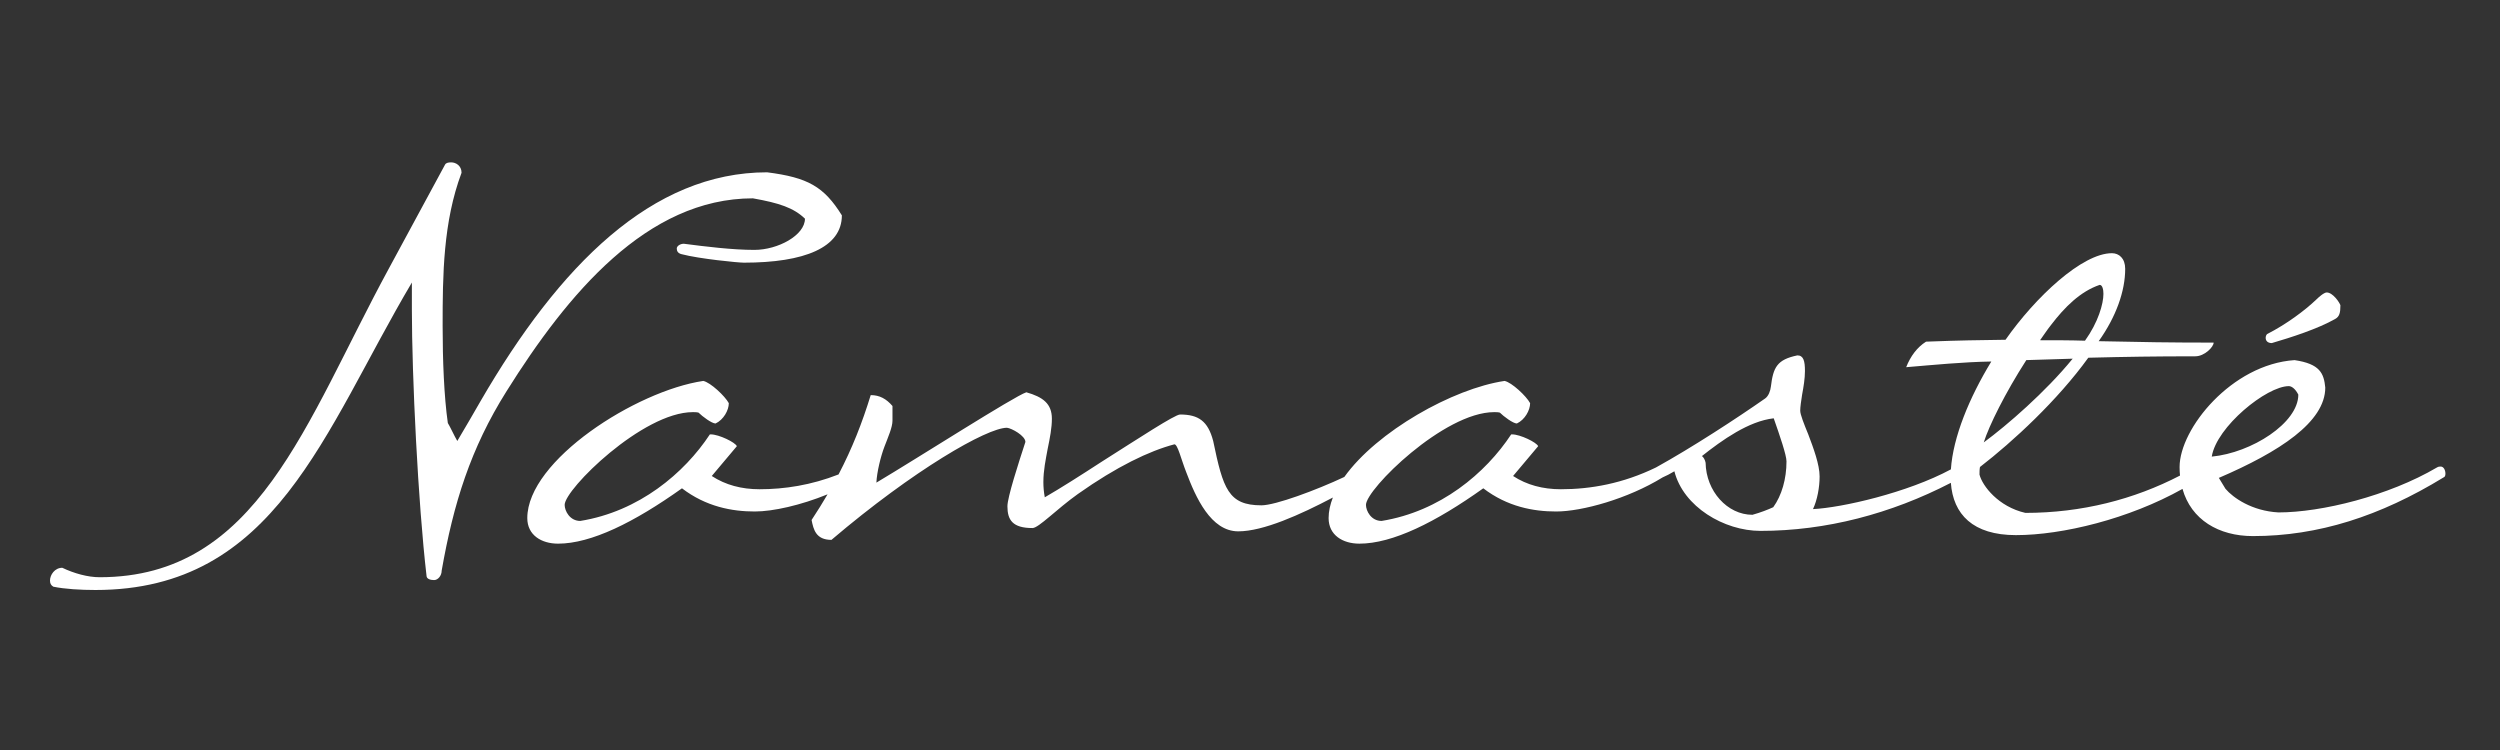 <?xml version="1.0" encoding="utf-8"?>
<!-- Generator: Adobe Illustrator 16.2.1, SVG Export Plug-In . SVG Version: 6.00 Build 0)  -->
<!DOCTYPE svg PUBLIC "-//W3C//DTD SVG 1.1//EN" "http://www.w3.org/Graphics/SVG/1.1/DTD/svg11.dtd">
<svg version="1.1" id="Ebene_1" xmlns="http://www.w3.org/2000/svg" xmlns:xlink="http://www.w3.org/1999/xlink" x="0px" y="0px"
	 width="500px" height="150px" viewBox="0 0 500 150" enable-background="new 0 0 500 150" xml:space="preserve">
<rect x="0" y="0" width="500" height="150" fill="#333333" stroke="none"/>
<g>
	<path fill="#FFFFFF" d="M488.139,93.309c-0.188,0-0.474,0-0.757,0.188c-9.648,5.677-23.084,8.987-31.692,8.987
		c-5.299-0.284-9.082-2.934-10.597-4.729l-1.324-2.177c12.109-5.203,21.286-11.163,21.286-18.069
		c-0.283-2.838-1.04-4.731-6.148-5.487c-12.583,0.852-22.99,13.718-22.99,21.38c0,0.589,0.03,1.157,0.084,1.71
		c-9.17,4.764-19.661,7.466-30.925,7.466c-5.392-1.23-8.608-5.395-9.177-7.664c0-0.475,0-1.04,0.095-1.514
		c6.622-5.108,15.516-13.34,21.665-21.854c7.567-0.19,13.339-0.284,21.381-0.284c1.892,0.003,3.689-1.889,3.689-2.741
		c-8.515,0-14.381-0.094-22.989-0.284c3.501-4.919,5.298-10.027,5.298-14.474c0-2.082-1.229-3.122-2.648-3.122
		c-5.959,0-15.326,8.798-21.285,17.312c-6.15,0.095-8.326,0.095-15.896,0.379c-1.798,1.135-3.121,2.933-3.974,5.108
		c5.677-0.473,11.354-1.041,17.029-1.136c-4.403,7.222-7.655,15.096-8.085,21.57c-8.722,4.699-21.869,7.673-27.581,7.948
		c0.852-1.799,1.324-4.352,1.324-6.527c0-2.365-1.23-5.678-2.271-8.42c-0.851-2.081-1.606-3.975-1.606-4.73s0.188-1.986,0.378-3.217
		c0.283-1.514,0.567-3.217,0.567-4.729c0-1.986-0.284-3.122-1.515-3.122c-4.067,0.852-4.824,2.365-5.298,6.244
		c-0.096,0.852-0.474,1.893-1.136,2.365c-5.677,3.973-14.663,9.838-21.854,13.812c-6.621,3.217-13.056,4.353-19.016,4.353
		c-3.596,0-6.812-0.852-9.556-2.649l5.015-5.96c-0.283-0.758-3.596-2.364-5.203-2.364h-0.188
		c-5.108,7.758-14.19,15.421-25.923,17.312c-2.082,0-3.123-1.986-3.123-3.217c0-3.121,15.611-18.543,25.64-18.543
		c0.379,0,0.758,0,1.136,0.096c0.758,0.756,2.648,2.176,3.405,2.176c1.608-0.758,2.649-2.648,2.649-4.067
		c-0.758-1.419-3.69-4.163-5.109-4.446c-10.318,1.525-25.539,10.086-32.048,19.204c-5.584,2.628-13.797,5.675-16.579,5.675
		c-6.623,0-7.664-3.311-9.65-12.866c-1.04-3.974-2.932-5.298-6.622-5.298c-1.041,0-8.231,4.73-15.705,9.461
		c-4.068,2.648-8.231,5.298-11.353,7.097c-0.189-1.041-0.283-1.987-0.283-3.028c0-2.365,0.473-4.541,0.851-6.621
		c0.473-2.271,0.851-4.259,0.851-6.056c0-3.028-1.797-4.353-5.108-5.298c-2.365,0.757-21.571,13.057-29.991,18.068
		c0.095-2.082,0.852-5.203,1.609-7.188c0.757-1.987,1.608-3.879,1.608-5.204v-2.934c-1.23-1.42-2.554-2.176-4.352-2.176
		c-1.702,5.531-3.681,10.595-6.431,15.866c-5.487,2.146-10.812,2.962-15.802,2.962c-3.595,0-6.812-0.852-9.555-2.649l5.014-5.96
		c-0.284-0.758-3.595-2.364-5.203-2.364h-0.19c-5.108,7.758-14.191,15.421-25.922,17.312c-2.081,0-3.122-1.986-3.122-3.217
		c0-3.121,15.61-18.543,25.639-18.543c0.378,0,0.756,0,1.135,0.096c0.757,0.756,2.649,2.176,3.406,2.176
		c1.608-0.758,2.649-2.648,2.649-4.067c-0.757-1.419-3.69-4.163-5.109-4.446c-13.434,1.986-35.194,15.894-35.194,27.436
		c0,3.406,2.838,5.109,6.15,5.109c6.622,0,15.231-4.258,24.787-11.069c4.824,3.69,10.028,4.637,14.569,4.637
		c3.625,0,9.178-1.243,14.549-3.436c-0.976,1.671-2.034,3.375-3.196,5.137c0.379,1.892,0.852,3.974,3.974,3.974
		c16.46-14.002,31.125-22.423,35.099-22.423c0.946,0.095,3.689,1.608,3.689,2.839c-1.419,4.352-3.595,11.069-3.595,12.866
		c0,2.744,1.041,4.353,5.015,4.353c1.229,0,4.825-3.784,9.082-6.812c7.758-5.486,14.285-8.609,19.3-9.934
		c0.662,0,1.324,2.933,2.365,5.58c1.892,5.017,4.919,11.826,10.406,11.826c4.991,0,12.38-3.317,18.922-6.765
		c-0.545,1.39-0.853,2.771-0.853,4.118c0,3.406,2.84,5.109,6.149,5.109c6.622,0,15.231-4.258,24.786-11.069
		c4.826,3.69,10.029,4.637,14.57,4.637c5.203,0,14.379-2.556,21.286-6.812c0.007-0.002,0.011-0.008,0.017-0.01
		c0.842-0.375,1.407-0.658,2.347-1.222c1.798,7.097,9.935,11.921,17.22,11.921c13.07,0,26.056-3.395,38.076-9.611
		c0.455,6.296,4.4,10.459,13.012,10.459c9.281,0,22.618-3.242,33.314-9.244c1.736,6.163,7.233,9.436,14.082,9.436
		c13.057,0,25.45-3.974,38.127-11.73c0.283-0.096,0.378-0.379,0.378-0.758C489.085,93.971,488.706,93.309,488.139,93.309z
		 M410.186,65.02c2.742-3.595,5.865-6.717,9.744-8.042c0.565,0.001,0.756,0.947,0.756,1.798c0,1.986-1.041,5.676-3.689,9.366
		c-2.934-0.095-6.055-0.095-8.987-0.095C408.766,67.006,409.428,65.966,410.186,65.02z M405.264,72.021l9.271-0.284
		c-5.393,6.623-13.148,13.339-17.785,16.746C397.789,85.171,401.007,78.643,405.264,72.021z M354.65,101.443
		c-1.041,0.475-2.461,1.041-4.164,1.516c-5.014,0-9.271-4.73-9.365-10.407c-0.094-0.567-0.473-1.229-0.756-1.323
		c4.068-3.218,9.365-7.002,14.38-7.569c1.229,3.499,2.554,7.379,2.554,8.608C357.299,95.768,356.354,99.079,354.65,101.443z
		 M457.771,77.225c0.567,0,1.324,0.568,1.892,1.703c0,5.676-9.365,11.637-17.312,12.393
		C443.296,85.361,453.324,77.225,457.771,77.225z"/>
	<path fill="#FFFFFF" d="M454.364,68.615c3.879-1.135,9.177-2.838,12.677-4.824c0.852-0.474,1.041-1.23,1.041-2.744
		c-0.189-0.567-1.514-2.555-2.743-2.555c-0.567,0-1.703,1.041-2.081,1.419c-2.271,2.177-5.96,4.921-9.839,6.906
		c-0.19,0.189-0.284,0.474-0.284,0.757C453.135,68.142,453.513,68.615,454.364,68.615z"/>
	<path fill="#FFFFFF" d="M150.585,39.667c5.298,0.946,8.136,1.892,10.407,4.068c0,3.312-5.393,6.244-10.123,6.244
		c-4.352,0-9.745-0.662-14.097-1.229c-0.756,0-1.419,0.473-1.419,0.945c0,0.474,0.189,0.947,0.946,1.137
		c3.595,0.945,11.353,1.702,12.488,1.702c12.11-0.002,19.585-3.029,19.585-9.463c-3.595-5.771-6.812-7.569-14.948-8.609
		c-22.989,0-41.532,18.543-57.331,45.79c-1.23,2.176-2.744,4.73-4.636,7.946c-0.662-1.136-1.325-2.648-1.892-3.595
		c-0.757-5.299-1.041-12.583-1.041-19.395c0-10.219,0.095-20.814,3.784-30.653c0-1.419-1.135-2.081-2.081-2.081
		c-0.568,0-1.041,0.095-1.23,0.473L77.738,53.763c-16.746,30.84-26.206,61.682-57.805,61.682c-2.365,0-5.109-0.756-7.474-1.891
		c-1.513,0-2.46,1.418-2.46,2.553c0,0.568,0.19,0.947,0.663,1.23c2.27,0.473,5.487,0.662,8.42,0.662
		c36.045,0,45.6-31.6,63.292-61.494v5.393c0,13.245,1.229,38.694,2.932,53.263c0,0.662,0.852,0.854,1.514,0.854
		c0.757,0,1.514-0.854,1.514-1.893c2.365-13.436,5.771-24.409,12.961-35.855C113.499,58.778,129.393,39.667,150.585,39.667z"/>
</g>
</svg>
